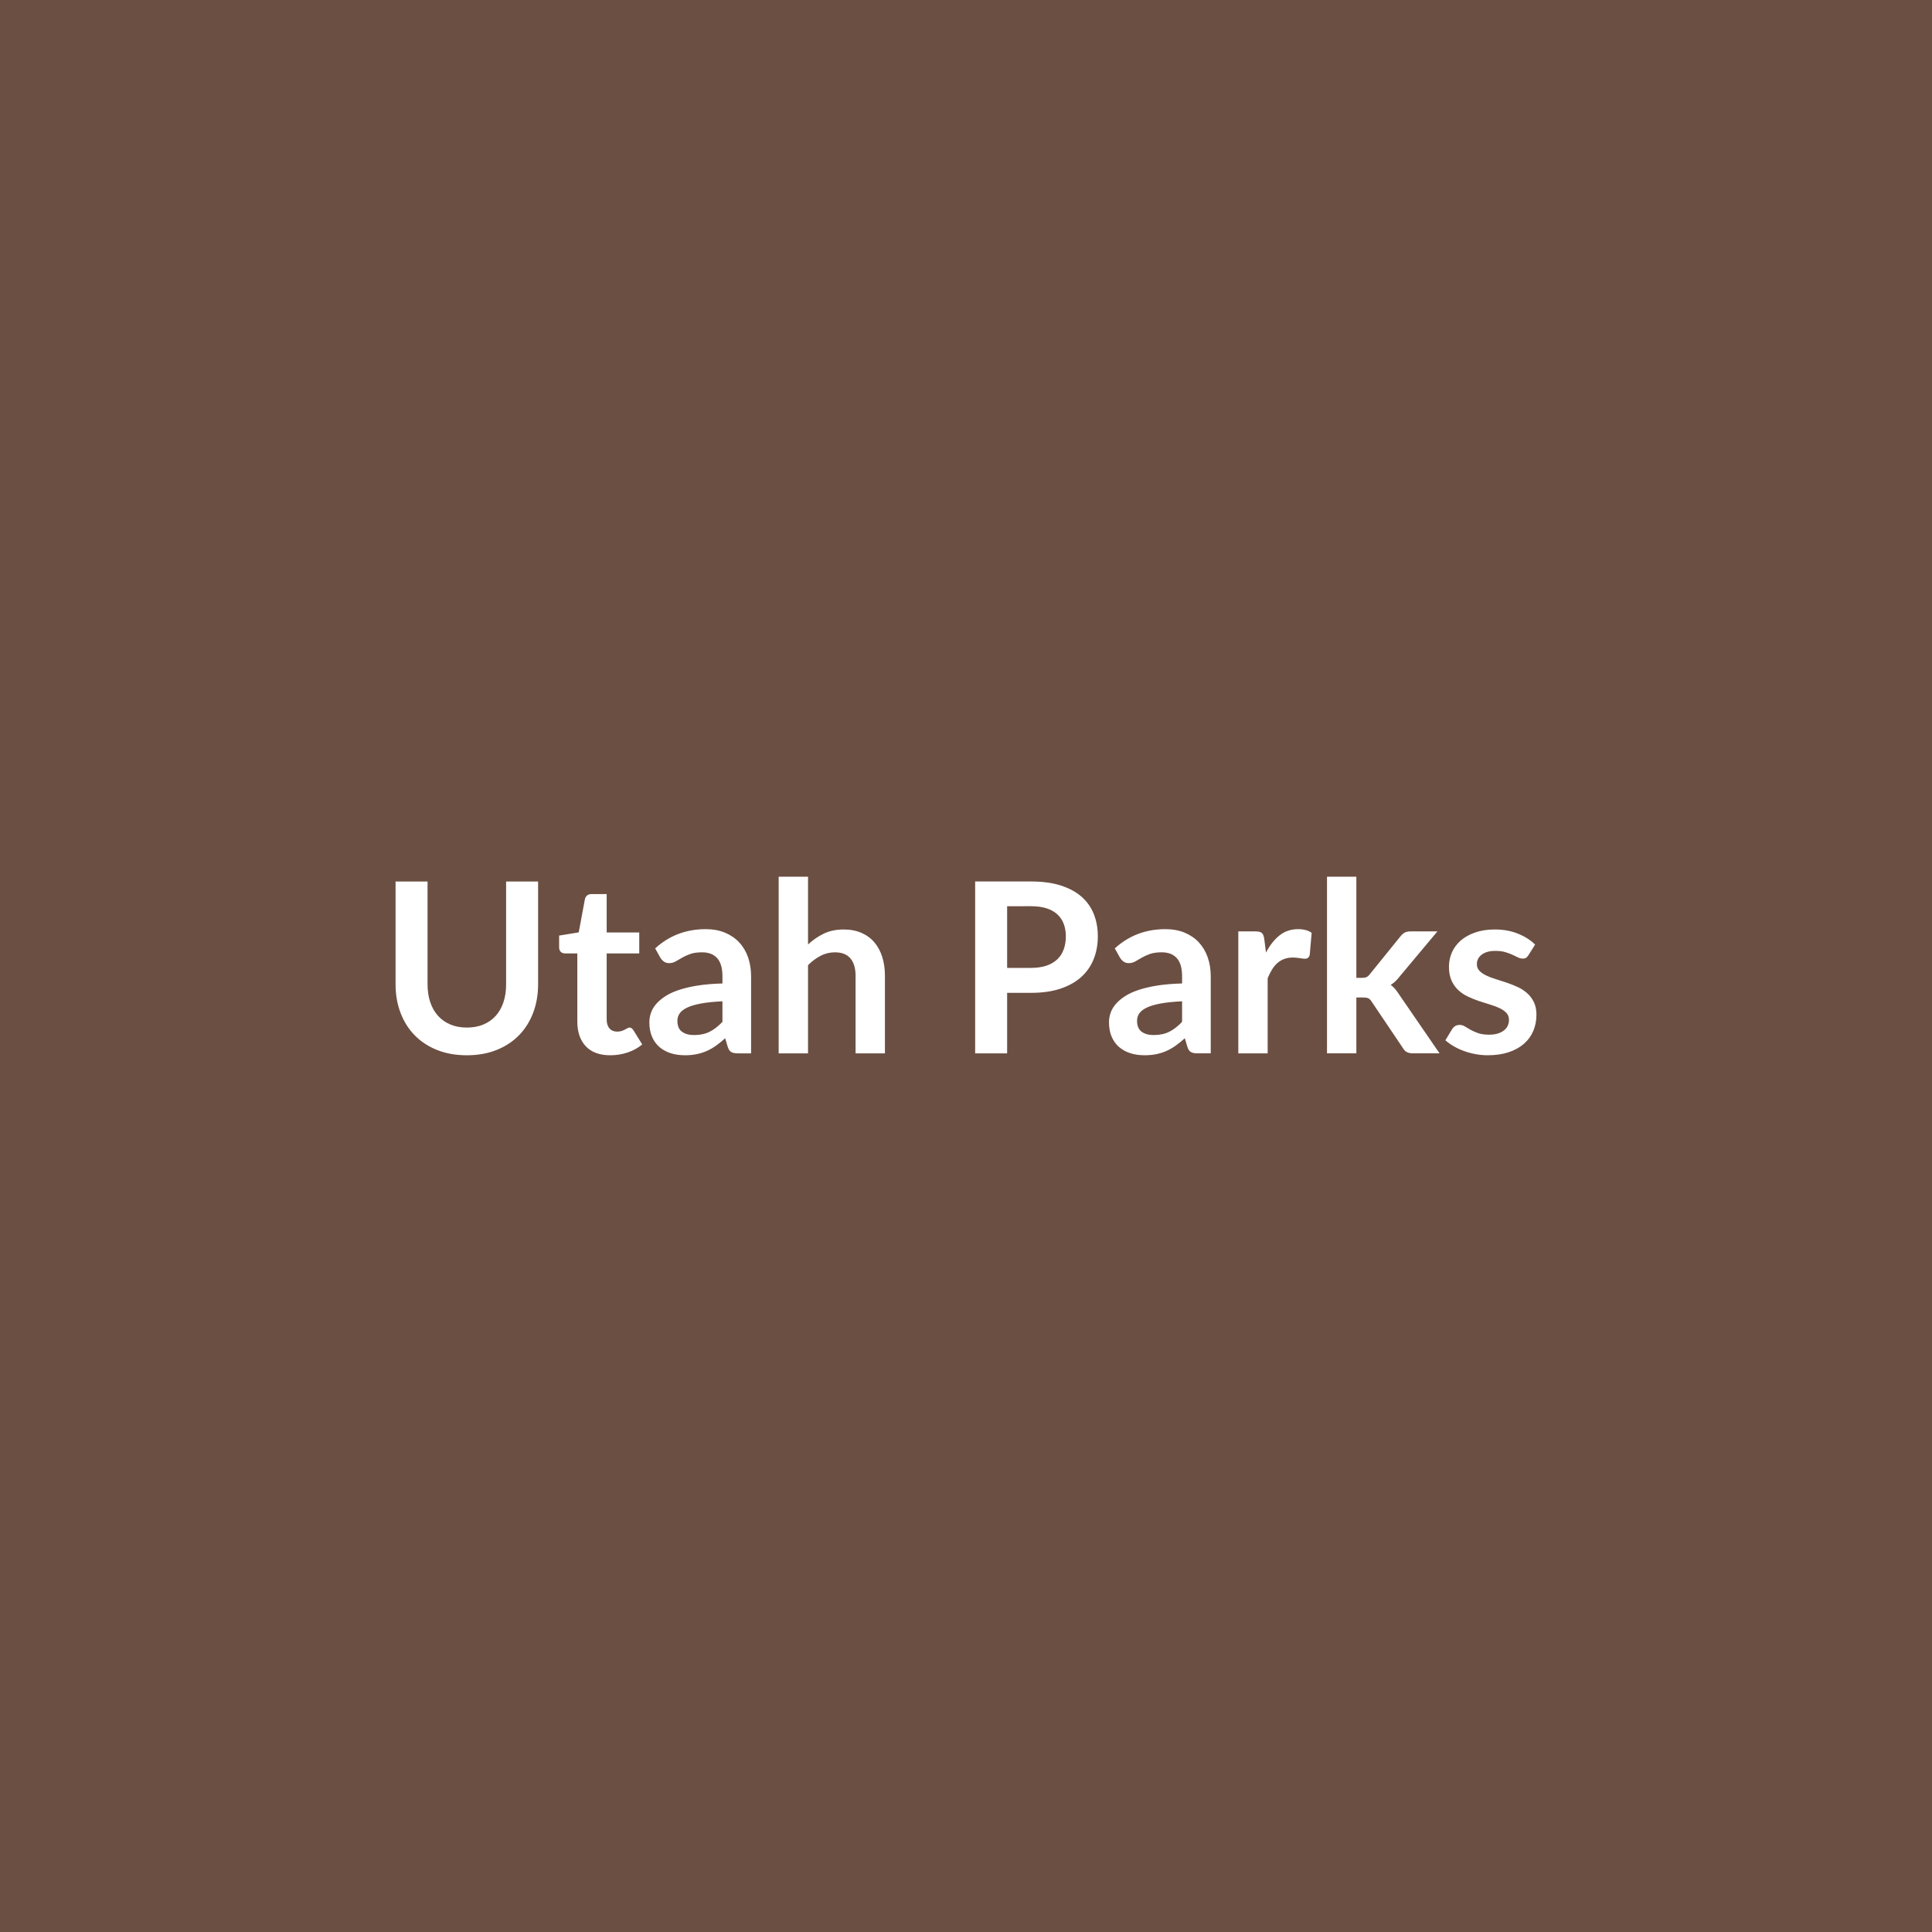 <svg xmlns="http://www.w3.org/2000/svg" width="1024" height="1024" viewBox="0 0 1024 1024"><rect width="100%" height="100%" fill="#6B4F42"/><path fill="#FFFFFF" d="M247.46 544.635q4.92 0 8.79-1.64t6.52-4.6 4.06-7.18q1.42-4.22 1.42-9.45v-54.56h16.95v54.56q0 8.13-2.62 15.03-2.61 6.89-7.49 11.9-4.89 5.01-11.88 7.81-6.99 2.81-15.75 2.81-8.82 0-15.81-2.81-6.99-2.8-11.88-7.81-4.88-5.01-7.49-11.9-2.62-6.9-2.62-15.03v-54.56h16.95v54.5q0 5.23 1.42 9.45 1.41 4.22 4.09 7.21t6.55 4.63q3.88 1.64 8.79 1.64m75.98 14.68q-8.44 0-12.95-4.76-4.5-4.76-4.5-13.13v-36.1h-6.62q-1.26 0-2.14-.82t-.88-2.46v-6.17l10.39-1.7 3.28-17.64q.32-1.26 1.2-1.96.88-.69 2.27-.69h8.06v20.35h17.26v11.09h-17.26v35.02q0 3.03 1.48 4.73t4.06 1.7q1.45 0 2.43-.35.98-.34 1.7-.72t1.29-.72q.57-.35 1.14-.35.69 0 1.13.35.44.34.94 1.03l4.67 7.57q-3.41 2.83-7.82 4.28t-9.13 1.45m59.47-17.71v-10.89q-6.74.31-11.34 1.16t-7.37 2.18q-2.77 1.32-3.97 3.08-1.2 1.77-1.2 3.85 0 4.09 2.43 5.85 2.43 1.77 6.33 1.77 4.79 0 8.29-1.73 3.49-1.74 6.83-5.27m-32.88-33.95-2.78-4.98q11.15-10.2 26.84-10.2 5.67 0 10.14 1.85 4.48 1.86 7.56 5.17 3.09 3.31 4.7 7.91 1.6 4.6 1.6 10.08v40.82h-7.05q-2.21 0-3.4-.66-1.2-.66-1.89-2.68l-1.39-4.66q-2.46 2.2-4.79 3.87t-4.85 2.81q-2.52 1.13-5.38 1.73-2.87.6-6.34.6-4.09 0-7.56-1.1-3.46-1.11-5.98-3.31-2.52-2.21-3.91-5.48-1.38-3.28-1.38-7.63 0-2.45.82-4.88.81-2.42 2.67-4.63 1.86-2.2 4.82-4.16 2.96-1.95 7.28-3.4 4.31-1.45 10.05-2.36 5.73-.91 13.1-1.1v-3.78q0-6.49-2.77-9.61t-8-3.12q-3.78 0-6.27.88t-4.38 1.99q-1.89 1.1-3.43 1.98-1.55.88-3.44.88-1.63 0-2.77-.85-1.13-.85-1.82-1.98m78.24-42.97v35.91q3.78-3.53 8.32-5.73 4.53-2.21 10.64-2.21 5.3 0 9.39 1.8 4.1 1.8 6.84 5.04t4.16 7.75q1.41 4.5 1.41 9.92v41.14h-15.56v-41.14q0-5.92-2.71-9.17-2.71-3.24-8.25-3.24-4.03 0-7.56 1.83-3.53 1.82-6.68 4.97v46.75h-15.56v-93.62zm105.53 48.32h12.66q4.66 0 8.13-1.16 3.46-1.17 5.76-3.34 2.3-2.18 3.43-5.29 1.14-3.12 1.14-6.96 0-3.66-1.14-6.62-1.13-2.96-3.4-5.04t-5.73-3.18q-3.47-1.1-8.19-1.1H533.8zm-16.95-45.8h29.61q9.13 0 15.81 2.14 6.68 2.15 11.03 5.99 4.34 3.84 6.46 9.2 2.11 5.35 2.11 11.72 0 6.61-2.21 12.12-2.2 5.52-6.61 9.48-4.41 3.97-11.06 6.18-6.65 2.2-15.53 2.2H533.8v32.07h-16.95zm109.68 74.4v-10.89q-6.74.31-11.34 1.16t-7.37 2.18q-2.77 1.32-3.97 3.08-1.19 1.77-1.19 3.85 0 4.09 2.42 5.85 2.43 1.77 6.33 1.77 4.79 0 8.29-1.73 3.49-1.74 6.83-5.27m-32.88-33.95-2.78-4.98q11.16-10.2 26.84-10.2 5.67 0 10.15 1.85 4.47 1.86 7.56 5.17 3.08 3.31 4.69 7.91t1.61 10.08v40.82h-7.06q-2.21 0-3.4-.66-1.2-.66-1.89-2.68l-1.39-4.66q-2.46 2.2-4.79 3.87t-4.85 2.81q-2.52 1.13-5.38 1.73-2.87.6-6.34.6-4.09 0-7.56-1.1-3.46-1.11-5.98-3.31-2.52-2.21-3.91-5.48-1.38-3.28-1.38-7.63 0-2.45.82-4.88.82-2.42 2.67-4.63 1.86-2.2 4.82-4.16 2.96-1.95 7.28-3.4t10.05-2.36 13.1-1.1v-3.78q0-6.49-2.77-9.61t-8-3.12q-3.78 0-6.27.88t-4.38 1.99q-1.89 1.1-3.43 1.98t-3.43.88q-1.64 0-2.78-.85-1.13-.85-1.82-1.98m76.42-10.08.94 7.31q3.02-5.8 7.18-9.11 4.16-3.3 9.83-3.3 4.47 0 7.18 1.95l-1.01 11.65q-.31 1.14-.91 1.61t-1.61.47q-.94 0-2.8-.31-1.86-.32-3.62-.32-2.58 0-4.6.76-2.02.75-3.62 2.17-1.61 1.42-2.84 3.44-1.23 2.01-2.3 4.59v39.82h-15.56v-64.64h9.14q2.39 0 3.34.85.94.85 1.26 3.06m33.26-32.89h15.56v53.61h2.9q1.57 0 2.49-.4.91-.41 1.86-1.67l16.06-19.85q1.01-1.32 2.24-2.02 1.23-.69 3.18-.69h14.24l-20.1 24.01q-2.14 2.83-4.66 4.34 1.32.95 2.36 2.21t1.98 2.71l21.55 31.37h-14.05q-1.83 0-3.15-.6t-2.2-2.17l-16.51-24.51q-.88-1.45-1.83-1.89-.94-.44-2.83-.44h-3.53v29.61h-15.56zm110.31 35.97-3.53 5.61q-.63 1.01-1.32 1.42t-1.76.41q-1.14 0-2.43-.63t-2.99-1.42-3.87-1.42q-2.18-.63-5.14-.63-4.6 0-7.21 1.96-2.62 1.95-2.62 5.1 0 2.08 1.36 3.5 1.35 1.41 3.59 2.48 2.23 1.08 5.07 1.93 2.83.85 5.76 1.86 2.93 1 5.77 2.29 2.83 1.3 5.07 3.28t3.59 4.76q1.36 2.77 1.36 6.67 0 4.67-1.67 8.6-1.67 3.94-4.95 6.81-3.28 2.86-8.09 4.47-4.82 1.61-11.12 1.61-3.34 0-6.52-.6-3.19-.6-6.12-1.67t-5.41-2.52q-2.49-1.45-4.38-3.15l3.59-5.92q.69-1.07 1.64-1.64.94-.57 2.39-.57t2.74.82 2.99 1.77q1.7.94 4 1.76t5.83.82q2.77 0 4.76-.66 1.98-.66 3.27-1.74 1.3-1.07 1.89-2.48.6-1.42.6-2.93 0-2.27-1.35-3.72-1.36-1.45-3.59-2.52-2.24-1.07-5.11-1.92-2.86-.85-5.85-1.86-3-1.01-5.86-2.36-2.87-1.36-5.11-3.44-2.23-2.07-3.59-5.1-1.35-3.02-1.35-7.31 0-3.97 1.57-7.56 1.58-3.59 4.63-6.27 3.06-2.67 7.63-4.28 4.56-1.61 10.55-1.61 6.68 0 12.16 2.21 5.48 2.2 9.13 5.79"/></svg>